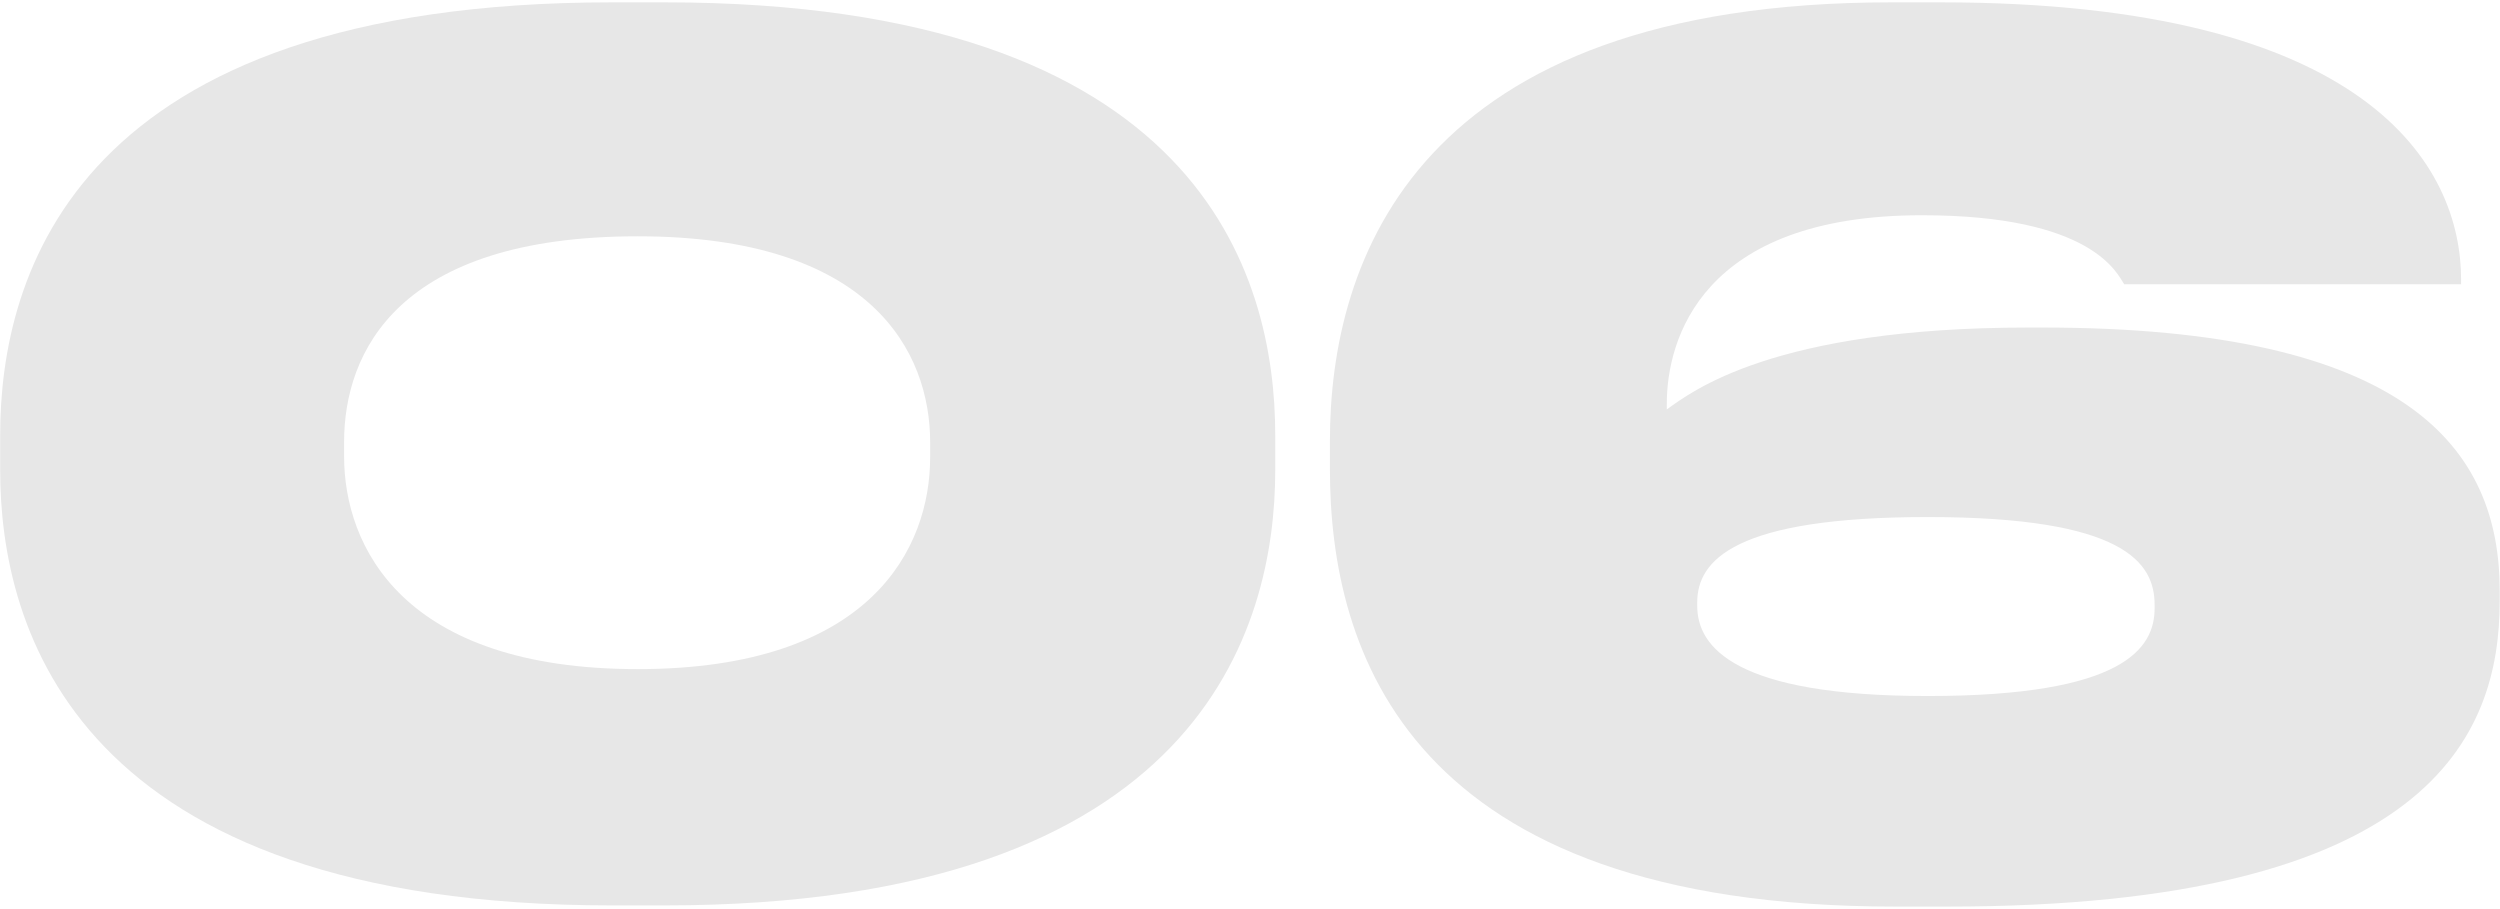 <?xml version="1.0" encoding="UTF-8"?> <svg xmlns="http://www.w3.org/2000/svg" width="374" height="136" viewBox="0 0 374 136" fill="none"><path d="M190.775 65.1V70.35C190.775 93.975 179.575 135.45 99.425 135.45H91.55C11.225 135.45 0.025 93.975 0.025 70.35V65.1C0.025 41.125 11.225 0.35 91.55 0.35H99.425C179.575 0.35 190.775 41.125 190.775 65.1ZM139.15 68.425V66.15C139.15 52.675 130.4 35.35 95.4 35.35C59.525 35.35 51.475 52.675 51.475 66.15V68.25C51.475 81.725 60.225 100.1 95.4 100.1C130.4 100.1 139.15 81.9 139.15 68.425Z" fill="#E7E7E7"></path><path d="M291.355 135.625H283.48C210.68 135.625 198.955 97.475 198.955 70.175V65.975C198.955 38.85 211.905 0.35 282.955 0.35H290.305C354.355 0.35 368.18 24.85 368.18 41.825V42.525H317.78C316.73 40.95 313.055 32.2 287.505 32.2C254.43 32.2 249.355 50.925 249.355 60.375V61.25C253.03 58.625 265.28 49 303.43 49H305.53C360.13 49 373.955 67.025 373.955 88.375V89.95C373.955 110.075 363.455 135.625 291.355 135.625ZM253.905 90.125V90.65C253.905 96.775 259.505 104.125 288.38 104.125C317.78 104.125 322.33 96.95 322.33 91V90.475C322.33 84.175 317.78 77.35 288.38 77.35C259.505 77.35 253.905 83.825 253.905 90.125Z" fill="#E7E7E7"></path></svg> 